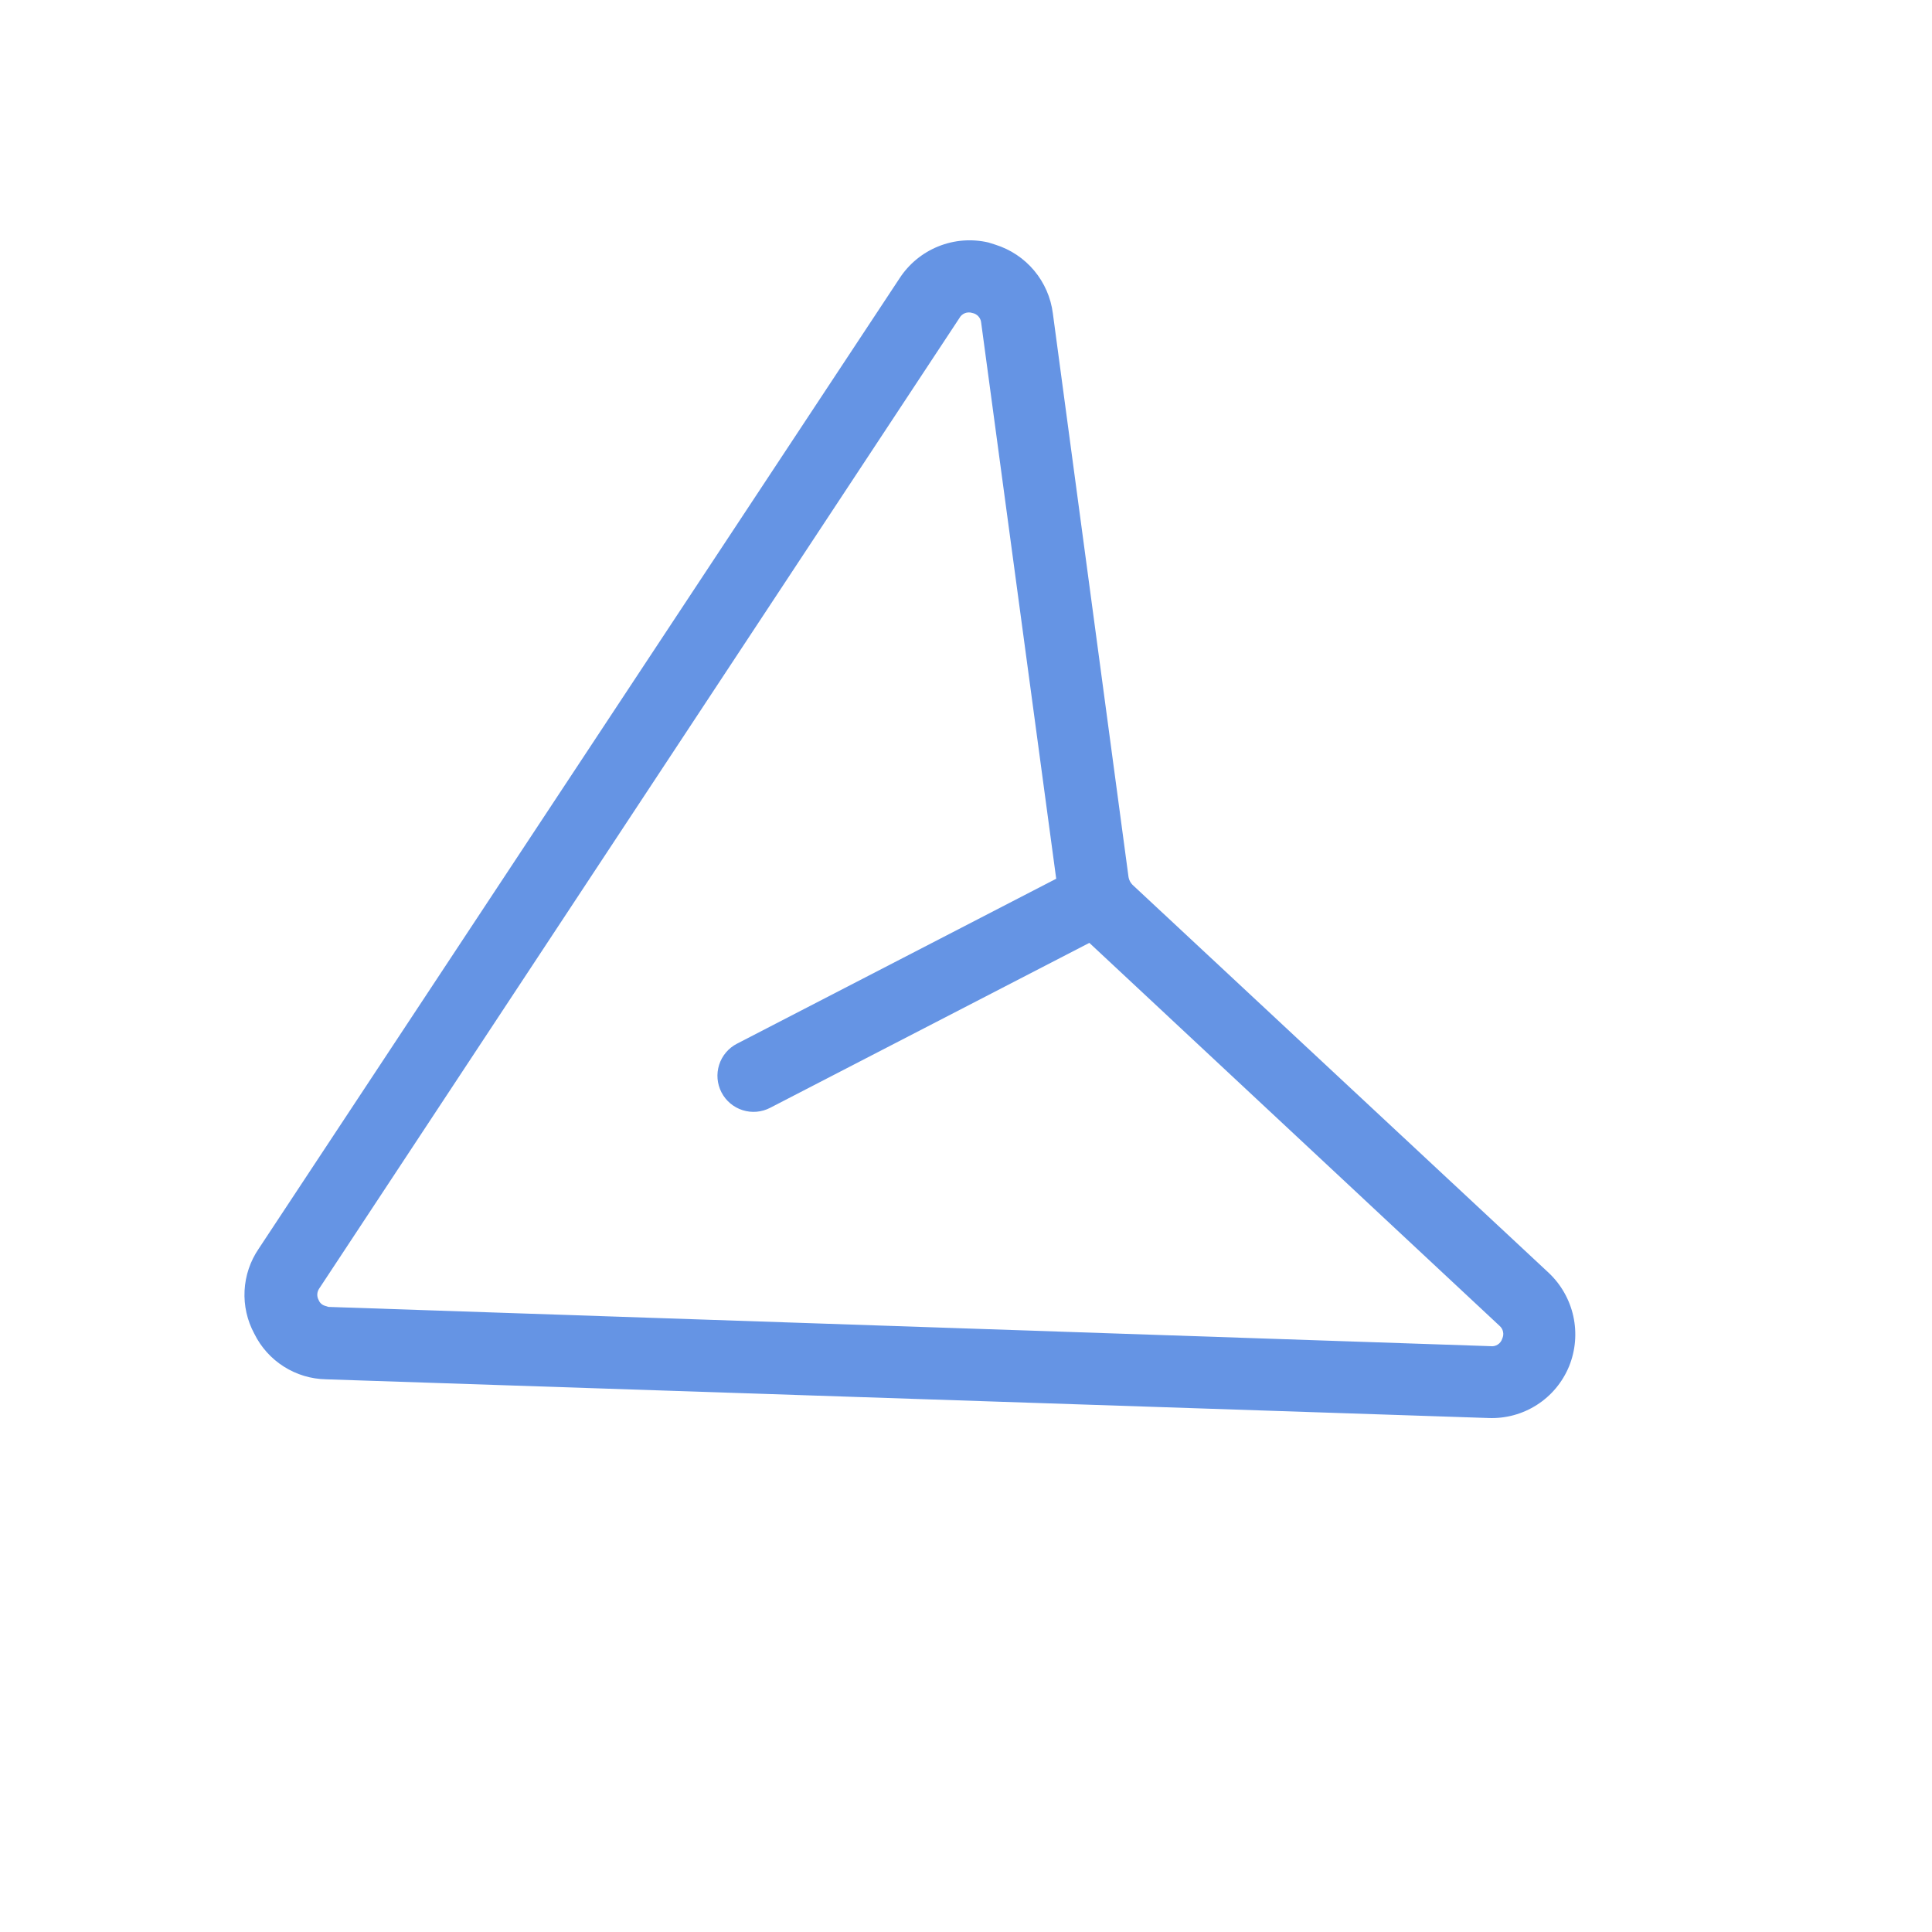 <?xml version="1.0" encoding="UTF-8"?> <svg xmlns="http://www.w3.org/2000/svg" width="97" height="97" viewBox="0 0 97 97" fill="none"> <path d="M12.768 66.962C13.101 67.638 13.614 68.21 14.251 68.613C14.887 69.017 15.622 69.238 16.375 69.251L74.724 71.194C75.586 71.23 76.438 71 77.163 70.535C77.89 70.07 78.454 69.391 78.781 68.593C79.103 67.797 79.176 66.922 78.992 66.084C78.807 65.246 78.373 64.483 77.746 63.895L56.857 44.421C56.755 44.317 56.687 44.185 56.661 44.042L52.861 15.737C52.761 14.945 52.436 14.199 51.924 13.587C51.412 12.974 50.735 12.523 49.973 12.284L49.628 12.175C48.788 11.979 47.908 12.048 47.109 12.371C46.309 12.694 45.629 13.255 45.16 13.979L12.988 62.696C12.563 63.318 12.318 64.046 12.279 64.798C12.24 65.551 12.41 66.299 12.768 66.962ZM16.019 64.706L48.162 15.98C48.222 15.865 48.32 15.775 48.44 15.726C48.56 15.678 48.694 15.673 48.817 15.714C48.935 15.735 49.042 15.795 49.123 15.884C49.203 15.972 49.252 16.085 49.262 16.204L53.029 44.119L37.001 52.401C36.574 52.621 36.252 53.002 36.106 53.461C35.96 53.919 36.002 54.416 36.223 54.843C36.443 55.27 36.825 55.592 37.283 55.738C37.741 55.884 38.238 55.842 38.665 55.621L54.693 47.339L75.282 66.561C75.374 66.638 75.438 66.743 75.463 66.86C75.489 66.977 75.475 67.099 75.424 67.207C75.387 67.331 75.306 67.438 75.197 67.507C75.088 67.577 74.957 67.605 74.829 67.587L16.489 65.616L16.317 65.561C16.245 65.54 16.178 65.503 16.123 65.453C16.068 65.402 16.025 65.339 15.998 65.269C15.95 65.183 15.926 65.084 15.93 64.985C15.934 64.886 15.965 64.789 16.019 64.706Z" fill="#6594E4"></path> </svg> 